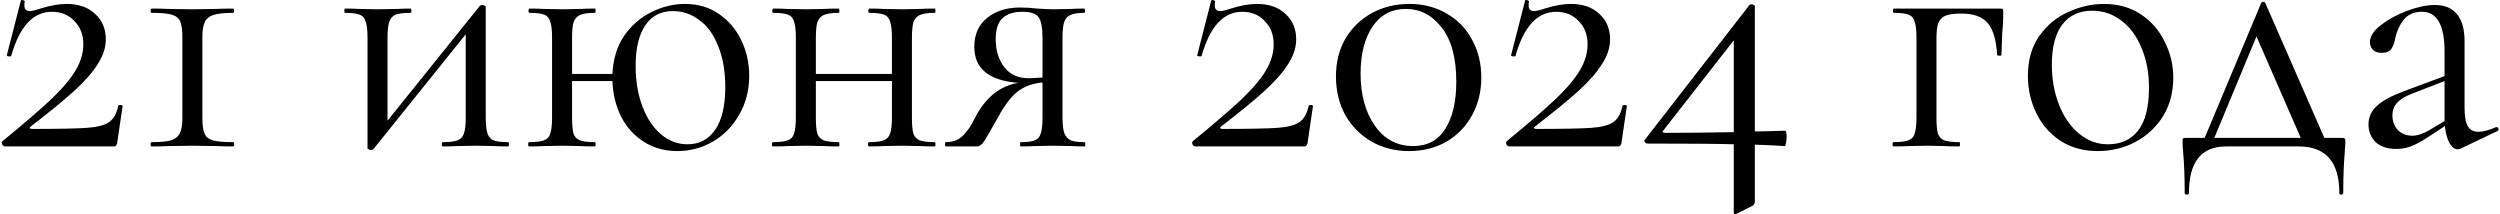 <?xml version="1.0" encoding="UTF-8"?> <svg xmlns="http://www.w3.org/2000/svg" width="1400" height="120" viewBox="0 0 1400 120" fill="none"> <path d="M1.459 79C13.192 69.4 22.259 61.6 28.659 55.6C35.059 49.467 39.659 44 42.459 39.2C45.259 34.4 46.659 29.6 46.659 24.8C46.659 19.467 44.992 15.133 41.659 11.8C38.459 8.333 34.259 6.6 29.059 6.6C18.525 6.6 10.925 14.867 6.259 31.4C6.259 31.533 5.992 31.6 5.459 31.6C4.259 31.6 3.725 31.333 3.859 30.8L11.659 0.4C11.659 0.133 11.925 -5.24521e-06 12.459 -5.24521e-06C12.859 -5.24521e-06 13.192 0.133 13.459 0.4C13.859 0.533 13.992 0.667 13.859 0.8C13.725 1.333 13.659 2.067 13.659 3C13.659 5.133 14.659 6.2 16.659 6.2C17.859 6.2 19.859 5.733 22.659 4.8C28.125 3.067 32.992 2.2 37.259 2.2C44.059 2.2 49.392 4.067 53.259 7.8C57.259 11.4 59.259 16.133 59.259 22C59.259 26.667 57.725 31.333 54.659 36C51.725 40.667 47.325 45.667 41.459 51C35.725 56.2 27.659 62.8 17.259 70.8C16.725 71.2 16.525 71.533 16.659 71.8C16.925 72.067 17.392 72.2 18.059 72.2C32.725 72.2 42.925 72 48.659 71.6C54.392 71.2 58.525 70.133 61.059 68.4C63.592 66.667 65.325 63.6 66.259 59.2C66.259 58.933 66.592 58.8 67.259 58.8C68.192 58.8 68.659 59 68.659 59.4L65.659 79.8C65.659 80.333 65.459 80.867 65.059 81.4C64.792 81.8 64.392 82 63.859 82H2.859C2.192 82 1.659 81.667 1.259 81C0.859 80.2 0.925 79.533 1.459 79ZM102.127 21C102.127 16.867 101.727 13.867 100.927 12C100.127 10.133 98.527 8.867 96.127 8.2C93.861 7.533 90.127 7.2 84.927 7.2C84.527 7.2 84.327 6.8 84.327 6C84.327 5.2 84.527 4.8 84.927 4.8C88.794 4.8 91.861 4.867 94.127 5L107.727 5.2L121.127 5C123.394 4.867 126.527 4.8 130.527 4.8C130.927 4.8 131.127 5.2 131.127 6C131.127 6.8 130.927 7.2 130.527 7.2C125.594 7.2 121.927 7.6 119.527 8.4C117.261 9.067 115.661 10.333 114.727 12.2C113.794 14.067 113.327 17 113.327 21V65.8C113.327 69.933 113.727 72.933 114.527 74.8C115.327 76.667 116.861 77.933 119.127 78.6C121.527 79.267 125.327 79.6 130.527 79.6C130.927 79.6 131.127 80 131.127 80.8C131.127 81.6 130.927 82 130.527 82C126.661 82 123.594 81.933 121.327 81.8L107.727 81.6L94.327 81.8C92.061 81.933 88.927 82 84.927 82C84.527 82 84.327 81.6 84.327 80.8C84.327 80 84.527 79.6 84.927 79.6C89.861 79.6 93.461 79.267 95.727 78.6C98.127 77.8 99.794 76.467 100.727 74.6C101.661 72.733 102.127 69.8 102.127 65.8V21ZM284.609 79.6C284.875 79.6 285.009 80 285.009 80.8C285.009 81.6 284.875 82 284.609 82C281.275 82 278.675 81.933 276.809 81.8L266.609 81.6L255.809 81.8C253.809 81.933 251.209 82 248.009 82C247.609 82 247.409 81.6 247.409 80.8C247.409 80 247.609 79.6 248.009 79.6C251.742 79.6 254.475 79.267 256.209 78.6C257.942 77.933 259.142 76.667 259.809 74.8C260.475 72.8 260.809 69.8 260.809 65.8V19.2L209.209 83.4C208.809 83.8 208.342 84 207.809 84C207.275 84 206.809 83.867 206.409 83.6C206.009 83.467 205.809 83.267 205.809 83V21C205.809 17 205.475 14.067 204.809 12.2C204.275 10.2 203.142 8.867 201.409 8.2C199.675 7.533 196.942 7.2 193.209 7.2C192.942 7.2 192.809 6.8 192.809 6C192.809 5.2 192.942 4.8 193.209 4.8C196.409 4.8 198.875 4.867 200.609 5L211.209 5.2L222.809 5C224.675 4.867 227.009 4.8 229.809 4.8C230.209 4.8 230.409 5.2 230.409 6C230.409 6.8 230.209 7.2 229.809 7.2C226.075 7.2 223.342 7.533 221.609 8.2C219.875 8.867 218.675 10.2 218.009 12.2C217.342 14.067 217.009 17 217.009 21V67.6L268.609 3.4C269.009 3 269.475 2.8 270.009 2.8C270.542 2.8 271.009 2.933 271.409 3.2C271.809 3.333 272.009 3.533 272.009 3.8V65.8C272.009 69.8 272.342 72.8 273.009 74.8C273.675 76.667 274.809 77.933 276.409 78.6C278.142 79.267 280.875 79.6 284.609 79.6ZM383.557 2.2C390.89 2.2 397.224 4.067 402.557 7.8C408.024 11.533 412.224 16.467 415.157 22.6C418.09 28.733 419.557 35.333 419.557 42.4C419.557 50.533 417.69 57.8 413.957 64.2C410.357 70.6 405.49 75.6 399.357 79.2C393.224 82.8 386.557 84.6 379.357 84.6C372.29 84.6 366.024 82.867 360.557 79.4C355.09 75.933 350.824 71.2 347.757 65.2C344.824 59.2 343.224 52.6 342.957 45.4H320.357V65.8C320.357 69.8 320.624 72.8 321.157 74.8C321.824 76.667 323.024 77.933 324.757 78.6C326.624 79.267 329.424 79.6 333.157 79.6C333.424 79.6 333.557 80 333.557 80.8C333.557 81.6 333.424 82 333.157 82C329.69 82 326.957 81.933 324.957 81.8L314.957 81.6L304.357 81.8C302.49 81.933 299.824 82 296.357 82C295.957 82 295.757 81.6 295.757 80.8C295.757 80 295.957 79.6 296.357 79.6C300.09 79.6 302.824 79.267 304.557 78.6C306.424 77.933 307.624 76.667 308.157 74.8C308.824 72.8 309.157 69.8 309.157 65.8V21C309.157 17 308.824 14.067 308.157 12.2C307.624 10.2 306.49 8.867 304.757 8.2C303.024 7.533 300.29 7.2 296.557 7.2C296.157 7.2 295.957 6.8 295.957 6C295.957 5.2 296.157 4.8 296.557 4.8C299.89 4.8 302.49 4.867 304.357 5L314.957 5.2L325.157 5C327.157 4.867 329.824 4.8 333.157 4.8C333.424 4.8 333.557 5.2 333.557 6C333.557 6.8 333.424 7.2 333.157 7.2C329.424 7.2 326.624 7.6 324.757 8.4C323.024 9.2 321.824 10.6 321.157 12.6C320.624 14.467 320.357 17.4 320.357 21.4V41.4H342.957C343.357 33 345.557 25.867 349.557 20C353.69 14.133 358.757 9.733 364.757 6.8C370.89 3.733 377.157 2.2 383.557 2.2ZM384.957 80.8C391.624 80.8 396.824 78.067 400.557 72.6C404.29 67.133 406.157 59.2 406.157 48.8C406.157 39.867 404.824 32.2 402.157 25.8C399.624 19.267 396.09 14.4 391.557 11.2C387.157 7.867 382.224 6.2 376.757 6.2C370.09 6.2 364.957 8.867 361.357 14.2C357.757 19.533 355.957 27.067 355.957 36.8C355.957 45.333 357.224 52.933 359.757 59.6C362.29 66.267 365.757 71.467 370.157 75.2C374.557 78.933 379.49 80.8 384.957 80.8ZM523.48 79.6C523.747 79.6 523.88 80 523.88 80.8C523.88 81.6 523.747 82 523.48 82C520.014 82 517.28 81.933 515.28 81.8L505.28 81.6L494.48 81.8C492.614 81.933 490.014 82 486.68 82C486.28 82 486.08 81.6 486.08 80.8C486.08 80 486.28 79.6 486.68 79.6C490.414 79.6 493.147 79.267 494.88 78.6C496.614 77.933 497.814 76.667 498.48 74.8C499.147 72.8 499.48 69.8 499.48 65.8V45.4H456.88V65.8C456.88 69.8 457.147 72.8 457.68 74.8C458.347 76.667 459.547 77.933 461.28 78.6C463.147 79.267 465.947 79.6 469.68 79.6C469.947 79.6 470.08 80 470.08 80.8C470.08 81.6 469.947 82 469.68 82C466.214 82 463.48 81.933 461.48 81.8L451.48 81.6L440.88 81.8C439.014 81.933 436.347 82 432.88 82C432.48 82 432.28 81.6 432.28 80.8C432.28 80 432.48 79.6 432.88 79.6C436.614 79.6 439.347 79.267 441.08 78.6C442.947 77.933 444.147 76.667 444.68 74.8C445.347 72.8 445.68 69.8 445.68 65.8V21C445.68 17 445.347 14.067 444.68 12.2C444.147 10.2 443.014 8.867 441.28 8.2C439.547 7.533 436.814 7.2 433.08 7.2C432.68 7.2 432.48 6.8 432.48 6C432.48 5.2 432.68 4.8 433.08 4.8C436.414 4.8 439.014 4.867 440.88 5L451.48 5.2L461.68 5C463.68 4.867 466.347 4.8 469.68 4.8C469.947 4.8 470.08 5.2 470.08 6C470.08 6.8 469.947 7.2 469.68 7.2C465.947 7.2 463.147 7.6 461.28 8.4C459.547 9.2 458.347 10.6 457.68 12.6C457.147 14.467 456.88 17.4 456.88 21.4V41.4H499.48V21C499.48 17 499.147 14.067 498.48 12.2C497.947 10.2 496.814 8.867 495.08 8.2C493.347 7.533 490.614 7.2 486.88 7.2C486.48 7.2 486.28 6.8 486.28 6C486.28 5.2 486.48 4.8 486.88 4.8C490.214 4.8 492.814 4.867 494.68 5L505.28 5.2L515.48 5C517.48 4.867 520.147 4.8 523.48 4.8C523.747 4.8 523.88 5.2 523.88 6C523.88 6.8 523.747 7.2 523.48 7.2C519.747 7.2 516.947 7.6 515.08 8.4C513.347 9.2 512.147 10.6 511.48 12.6C510.947 14.467 510.68 17.4 510.68 21.4V65.8C510.68 69.8 510.947 72.8 511.48 74.8C512.147 76.667 513.347 77.933 515.08 78.6C516.947 79.267 519.747 79.6 523.48 79.6ZM607.405 79.6C607.672 79.6 607.805 80 607.805 80.8C607.805 81.6 607.672 82 607.405 82C604.339 82 601.939 81.933 600.205 81.8L590.005 81.6L579.405 81.8C577.539 81.933 574.939 82 571.605 82C571.339 82 571.205 81.6 571.205 80.8C571.205 80 571.339 79.6 571.605 79.6C575.205 79.6 577.805 79.267 579.405 78.6C581.139 77.933 582.272 76.667 582.805 74.8C583.472 72.933 583.805 69.933 583.805 65.8V46.2C578.605 46.6 574.072 48.2 570.205 51C566.472 53.8 562.672 58.733 558.805 65.8L556.805 69.4C553.739 74.867 551.672 78.333 550.605 79.8C549.539 81.267 548.339 82 547.005 82H529.605C529.339 82 529.205 81.6 529.205 80.8C529.205 80 529.339 79.6 529.605 79.6C533.739 79.6 537.005 78.333 539.405 75.8C541.805 73.267 543.605 70.733 544.805 68.2C546.139 65.667 547.005 64.067 547.405 63.4C550.205 58.6 553.539 54.733 557.405 51.8C561.405 48.867 565.739 47.067 570.405 46.4C553.872 45.2 545.605 38.467 545.605 26.2C545.605 19.4 547.939 14.067 552.605 10.2C557.405 6.2 563.605 4.2 571.205 4.2C574.272 4.2 577.472 4.4 580.805 4.8C585.072 5.067 588.139 5.2 590.005 5.2L600.005 5C601.739 4.867 604.139 4.8 607.205 4.8C607.472 4.8 607.605 5.2 607.605 6C607.605 6.8 607.472 7.2 607.205 7.2C603.739 7.2 601.139 7.6 599.405 8.4C597.805 9.067 596.672 10.333 596.005 12.2C595.339 14.067 595.005 17 595.005 21V65.8C595.005 69.667 595.339 72.6 596.005 74.6C596.805 76.467 598.005 77.8 599.605 78.6C601.339 79.267 603.939 79.6 607.405 79.6ZM557.605 22C557.605 28.267 559.205 33.467 562.405 37.6C565.605 41.733 570.139 43.8 576.005 43.8C577.739 43.8 580.339 43.667 583.805 43.4V21.4C583.805 15.533 583.072 11.6 581.605 9.6C580.139 7.6 577.139 6.6 572.605 6.6C567.672 6.6 563.939 7.8 561.405 10.2C558.872 12.467 557.605 16.4 557.605 22ZM668.06 79C679.793 69.4 688.86 61.6 695.26 55.6C701.66 49.467 706.26 44 709.06 39.2C711.86 34.4 713.26 29.6 713.26 24.8C713.26 19.467 711.593 15.133 708.26 11.8C705.06 8.333 700.86 6.6 695.66 6.6C685.127 6.6 677.527 14.867 672.86 31.4C672.86 31.533 672.593 31.6 672.06 31.6C670.86 31.6 670.327 31.333 670.46 30.8L678.26 0.4C678.26 0.133 678.527 -5.24521e-06 679.06 -5.24521e-06C679.46 -5.24521e-06 679.793 0.133 680.06 0.4C680.46 0.533 680.593 0.667 680.46 0.8C680.327 1.333 680.26 2.067 680.26 3C680.26 5.133 681.26 6.2 683.26 6.2C684.46 6.2 686.46 5.733 689.26 4.8C694.727 3.067 699.593 2.2 703.86 2.2C710.66 2.2 715.993 4.067 719.86 7.8C723.86 11.4 725.86 16.133 725.86 22C725.86 26.667 724.327 31.333 721.26 36C718.327 40.667 713.927 45.667 708.06 51C702.327 56.2 694.26 62.8 683.86 70.8C683.327 71.2 683.127 71.533 683.26 71.8C683.527 72.067 683.993 72.2 684.66 72.2C699.327 72.2 709.527 72 715.26 71.6C720.993 71.2 725.127 70.133 727.66 68.4C730.193 66.667 731.927 63.6 732.86 59.2C732.86 58.933 733.193 58.8 733.86 58.8C734.793 58.8 735.26 59 735.26 59.4L732.26 79.8C732.26 80.333 732.06 80.867 731.66 81.4C731.393 81.8 730.993 82 730.46 82H669.46C668.793 82 668.26 81.667 667.86 81C667.46 80.2 667.527 79.533 668.06 79ZM789.129 84.6C781.262 84.6 774.196 82.8 767.929 79.2C761.796 75.6 756.929 70.667 753.329 64.4C749.862 58 748.129 50.8 748.129 42.8C748.129 34.933 749.862 27.933 753.329 21.8C756.929 15.667 761.862 10.867 768.129 7.4C774.396 3.933 781.462 2.2 789.329 2.2C797.062 2.2 803.996 4 810.129 7.6C816.262 11.067 820.996 15.933 824.329 22.2C827.796 28.467 829.529 35.533 829.529 43.4C829.529 51.267 827.796 58.333 824.329 64.6C820.862 70.867 816.062 75.8 809.929 79.4C803.796 82.867 796.862 84.6 789.129 84.6ZM791.329 81.8C799.329 81.8 805.329 78.6 809.329 72.2C813.462 65.667 815.529 56.867 815.529 45.8C815.529 32.467 812.796 22.333 807.329 15.4C801.996 8.467 795.262 5 787.129 5C779.262 5 773.062 8.333 768.529 15C764.129 21.667 761.929 30.4 761.929 41.2C761.929 53.067 764.596 62.8 769.929 70.4C775.262 78 782.396 81.8 791.329 81.8ZM843.841 79C855.575 69.4 864.641 61.6 871.041 55.6C877.441 49.467 882.041 44 884.841 39.2C887.641 34.4 889.041 29.6 889.041 24.8C889.041 19.467 887.375 15.133 884.041 11.8C880.841 8.333 876.641 6.6 871.441 6.6C860.908 6.6 853.308 14.867 848.641 31.4C848.641 31.533 848.375 31.6 847.841 31.6C846.641 31.6 846.108 31.333 846.241 30.8L854.041 0.4C854.041 0.133 854.308 -5.24521e-06 854.841 -5.24521e-06C855.241 -5.24521e-06 855.575 0.133 855.841 0.4C856.241 0.533 856.375 0.667 856.241 0.8C856.108 1.333 856.041 2.067 856.041 3C856.041 5.133 857.041 6.2 859.041 6.2C860.241 6.2 862.241 5.733 865.041 4.8C870.508 3.067 875.375 2.2 879.641 2.2C886.441 2.2 891.775 4.067 895.641 7.8C899.641 11.4 901.641 16.133 901.641 22C901.641 26.667 900.108 31.333 897.041 36C894.108 40.667 889.708 45.667 883.841 51C878.108 56.2 870.041 62.8 859.641 70.8C859.108 71.2 858.908 71.533 859.041 71.8C859.308 72.067 859.775 72.2 860.441 72.2C875.108 72.2 885.308 72 891.041 71.6C896.775 71.2 900.908 70.133 903.441 68.4C905.975 66.667 907.708 63.6 908.641 59.2C908.641 58.933 908.975 58.8 909.641 58.8C910.575 58.8 911.041 59 911.041 59.4L908.041 79.8C908.041 80.333 907.841 80.867 907.441 81.4C907.175 81.8 906.775 82 906.241 82H845.241C844.575 82 844.041 81.667 843.641 81C843.241 80.2 843.308 79.533 843.841 79ZM999.71 73.2C1000.24 73.2 1000.51 74.467 1000.51 77C1000.51 78.067 1000.38 79.133 1000.11 80.2C999.977 81.267 999.777 81.8 999.51 81.8C995.51 81.533 989.91 81.267 982.71 81V112.6C982.71 114.067 982.177 115 981.11 115.4L972.71 119.6C971.91 119.867 971.51 120 971.51 120C971.11 120 970.91 119.467 970.91 118.4V80.8C962.51 80.533 946.443 80.4 922.71 80.4C922.043 80.4 921.51 80.133 921.11 79.6C920.71 79.067 920.777 78.533 921.31 78L979.71 2.8C979.977 2.533 980.377 2.4 980.91 2.4C981.31 2.4 981.71 2.533 982.11 2.8C982.51 2.933 982.71 3.2 982.71 3.6V73.6C985.777 73.6 991.443 73.467 999.71 73.2ZM932.51 74.4C943.977 74.4 956.777 74.267 970.91 74V22.6L931.51 73C931.11 73.4 930.977 73.733 931.11 74C931.377 74.267 931.843 74.4 932.51 74.4ZM1120.22 4.8C1121.02 4.8 1121.49 4.933 1121.62 5.2C1121.75 5.333 1121.82 5.8 1121.82 6.6C1121.82 9.267 1121.75 11.667 1121.62 13.8C1121.49 15.8 1121.35 17.533 1121.22 19L1120.82 30.8C1120.82 31.067 1120.42 31.2 1119.62 31.2C1118.95 31.2 1118.55 31.067 1118.42 30.8C1117.89 22.267 1116.09 16.267 1113.02 12.8C1109.95 9.333 1105.09 7.6 1098.42 7.6C1094.42 7.6 1091.42 8 1089.42 8.8C1087.55 9.6 1086.22 11 1085.42 13C1084.75 14.867 1084.42 17.667 1084.42 21.4V65.8C1084.42 69.8 1084.69 72.8 1085.22 74.8C1085.89 76.667 1087.09 77.933 1088.82 78.6C1090.69 79.267 1093.49 79.6 1097.22 79.6C1097.49 79.6 1097.62 80 1097.62 80.8C1097.62 81.6 1097.49 82 1097.22 82C1093.75 82 1091.02 81.933 1089.02 81.8L1079.02 81.6L1068.42 81.8C1066.55 81.933 1063.89 82 1060.42 82C1060.02 82 1059.82 81.6 1059.82 80.8C1059.82 80 1060.02 79.6 1060.42 79.6C1064.15 79.6 1066.89 79.267 1068.62 78.6C1070.49 77.933 1071.69 76.667 1072.22 74.8C1072.89 72.8 1073.22 69.8 1073.22 65.8V21C1073.22 17 1072.89 14.067 1072.22 12.2C1071.69 10.2 1070.55 8.867 1068.82 8.2C1067.09 7.533 1064.35 7.2 1060.62 7.2C1060.22 7.2 1060.02 6.8 1060.02 6C1060.02 5.2 1060.22 4.8 1060.62 4.8H1120.22ZM1174.63 84.6C1166.9 84.6 1160.03 82.733 1154.03 79C1148.17 75.133 1143.63 70 1140.43 63.6C1137.23 57.067 1135.63 50 1135.63 42.4C1135.63 33.733 1137.7 26.4 1141.83 20.4C1146.1 14.267 1151.5 9.733 1158.03 6.8C1164.7 3.733 1171.43 2.2 1178.23 2.2C1186.1 2.2 1192.97 4.133 1198.83 8C1204.7 11.867 1209.17 17 1212.23 23.4C1215.43 29.667 1217.03 36.333 1217.03 43.4C1217.03 51.667 1215.1 58.933 1211.23 65.2C1207.37 71.333 1202.17 76.133 1195.63 79.6C1189.23 82.933 1182.23 84.6 1174.63 84.6ZM1180.43 80.8C1187.77 80.8 1193.43 78.2 1197.43 73C1201.43 67.8 1203.43 59.8 1203.43 49C1203.43 40.733 1202.03 33.333 1199.23 26.8C1196.57 20.267 1192.83 15.2 1188.03 11.6C1183.23 7.867 1177.77 6 1171.63 6C1164.43 6 1158.83 8.6 1154.83 13.8C1150.97 19 1149.03 26.467 1149.03 36.2C1149.03 44.333 1150.37 51.8 1153.03 58.6C1155.7 65.4 1159.43 70.8 1164.23 74.8C1169.03 78.8 1174.43 80.8 1180.43 80.8ZM1311.42 77.2C1312.35 77.2 1312.89 77.333 1313.02 77.6C1313.29 77.733 1313.42 78.4 1313.42 79.6C1313.42 80.4 1313.29 82.533 1313.02 86C1312.49 91.867 1312.22 99.2 1312.22 108C1312.22 108.667 1311.82 109 1311.02 109C1310.35 109 1310.02 108.667 1310.02 108C1310.02 90.667 1302.42 82 1287.22 82H1246.62C1232.75 82 1225.82 90.667 1225.82 108C1225.82 108.667 1225.42 109 1224.62 109C1223.82 109 1223.42 108.667 1223.42 108C1223.42 99.2 1223.15 91.867 1222.62 86C1222.35 82.8 1222.22 80.667 1222.22 79.6C1222.22 78.4 1222.29 77.733 1222.42 77.6C1222.69 77.333 1223.29 77.2 1224.22 77.2H1234.62L1266.22 1.8C1266.49 1.267 1266.89 1 1267.42 1C1267.95 1 1268.35 1.267 1268.62 1.8L1301.62 77.2H1311.42ZM1240.02 77.2H1288.42L1263.62 20.4L1240.02 77.2ZM1398.15 71.2C1398.69 71.2 1399.02 71.533 1399.15 72.2C1399.29 72.733 1399.09 73.133 1398.55 73.4L1377.95 83.2C1377.42 83.467 1376.89 83.6 1376.35 83.6C1374.62 83.6 1373.09 82.467 1371.75 80.2C1370.42 77.8 1369.55 74.6 1369.15 70.6L1358.75 77.4C1355.42 79.533 1352.49 81.067 1349.95 82C1347.42 82.933 1344.75 83.4 1341.95 83.4C1337.02 83.4 1333.15 82.133 1330.35 79.6C1327.69 76.933 1326.35 73.6 1326.35 69.6C1326.35 65.6 1327.95 62.133 1331.15 59.2C1334.35 56.267 1339.62 53.467 1346.95 50.8L1368.95 42.6V29C1368.95 14.067 1364.75 6.6 1356.35 6.6C1351.82 6.6 1348.35 8.133 1345.95 11.2C1343.69 14.133 1342.15 17.533 1341.35 21.4C1340.95 23.8 1340.22 25.8 1339.15 27.4C1338.09 28.867 1336.29 29.6 1333.75 29.6C1331.62 29.6 1329.95 29 1328.75 27.8C1327.69 26.6 1327.15 25.2 1327.15 23.6C1327.15 20.4 1329.22 17.2 1333.35 14C1337.49 10.8 1342.42 8.133 1348.15 6C1353.89 3.867 1359.02 2.8 1363.55 2.8C1369.02 2.8 1373.15 4.533 1375.95 8C1378.75 11.467 1380.15 16.467 1380.15 23V60.4C1380.15 65.067 1380.75 68.467 1381.95 70.6C1383.15 72.733 1385.15 73.8 1387.95 73.8C1390.49 73.8 1393.75 72.933 1397.75 71.2H1398.15ZM1368.95 67.8V66.8V45.4L1350.35 52.6C1346.62 54.067 1343.89 55.8 1342.15 57.8C1340.55 59.667 1339.75 61.933 1339.75 64.6C1339.75 67.8 1340.75 70.533 1342.75 72.8C1344.89 74.933 1347.62 76 1350.95 76C1353.62 76 1356.82 74.933 1360.55 72.8L1368.95 67.8Z" fill="black"></path> </svg> 